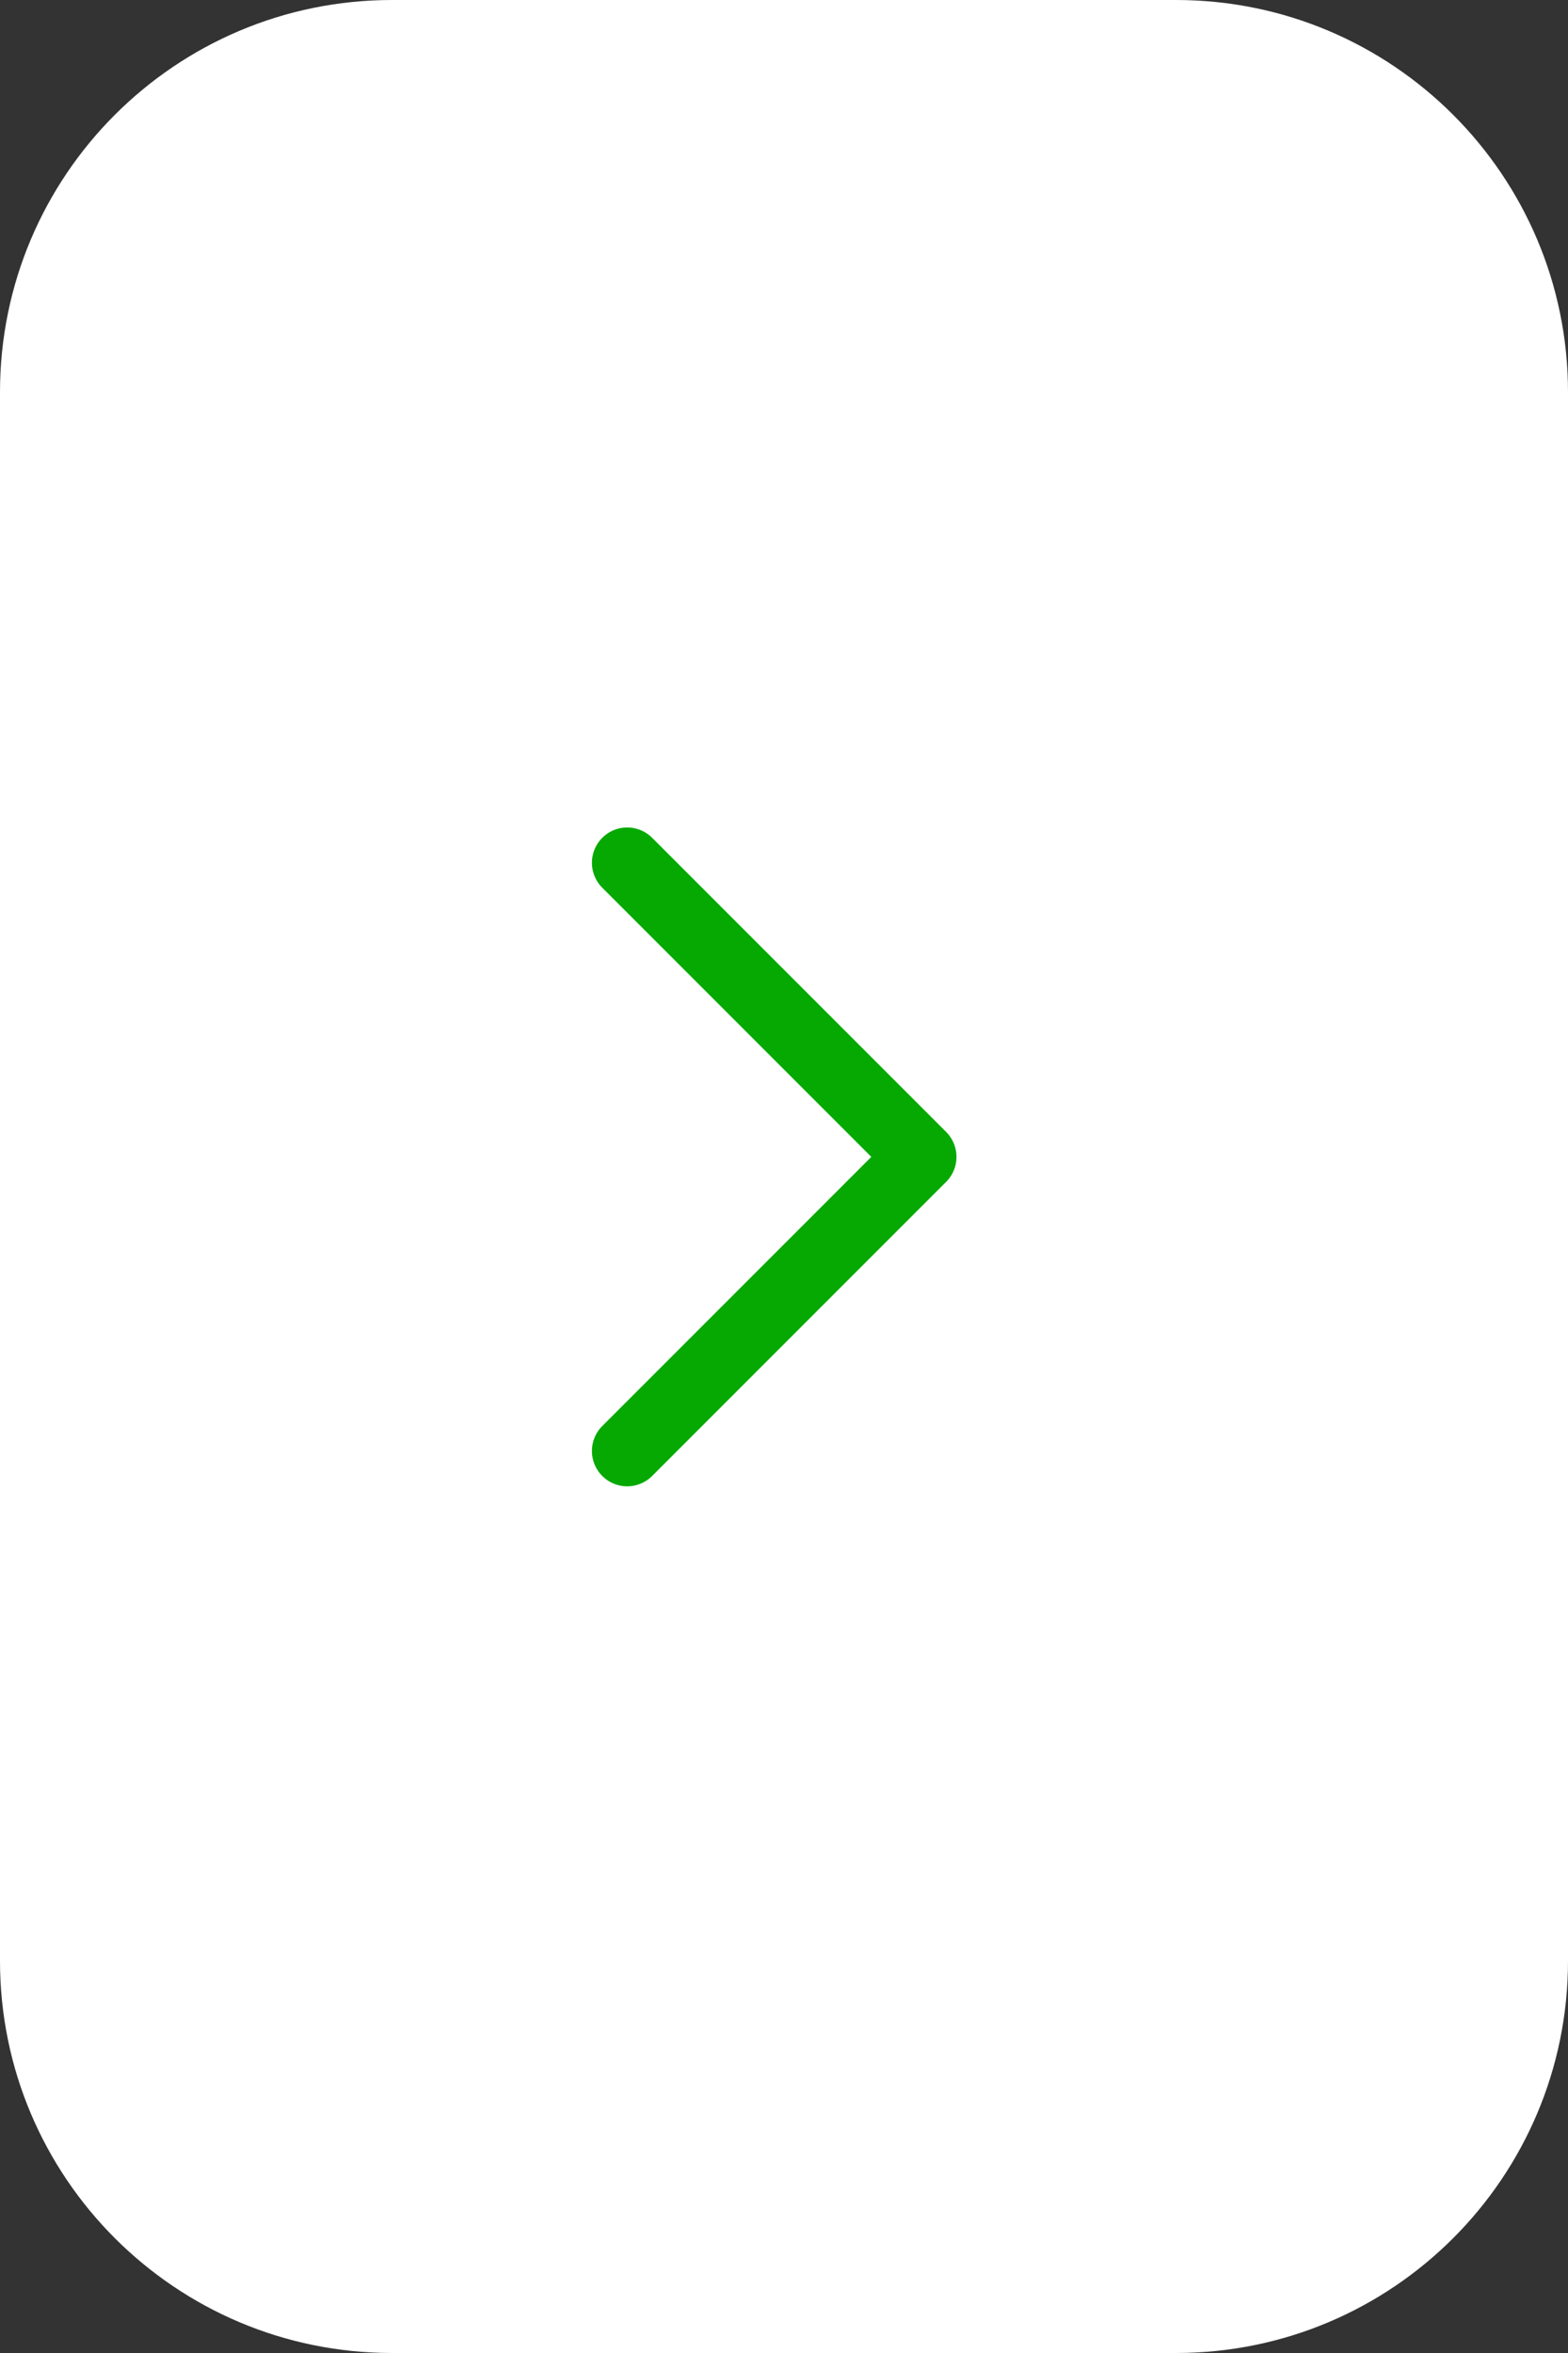 <svg width="40" height="60" viewBox="0 0 40 60" fill="none" xmlns="http://www.w3.org/2000/svg">
<rect x="0" y="0" width="40" height="60" fill="#333333" stroke="none"/>
<path d="M0 10C0 4.477 4.477 0 10 0H30C35.523 0 40 4.477 40 10V50C40 55.523 35.523 60 30 60H10C4.477 60 0 55.523 0 50V10Z" fill="white"/>
<path d="M16 22L23.5 29.5L16 37" stroke="#05A901" stroke-width="1.8" stroke-linecap="round" stroke-linejoin="round"/>
</svg>
